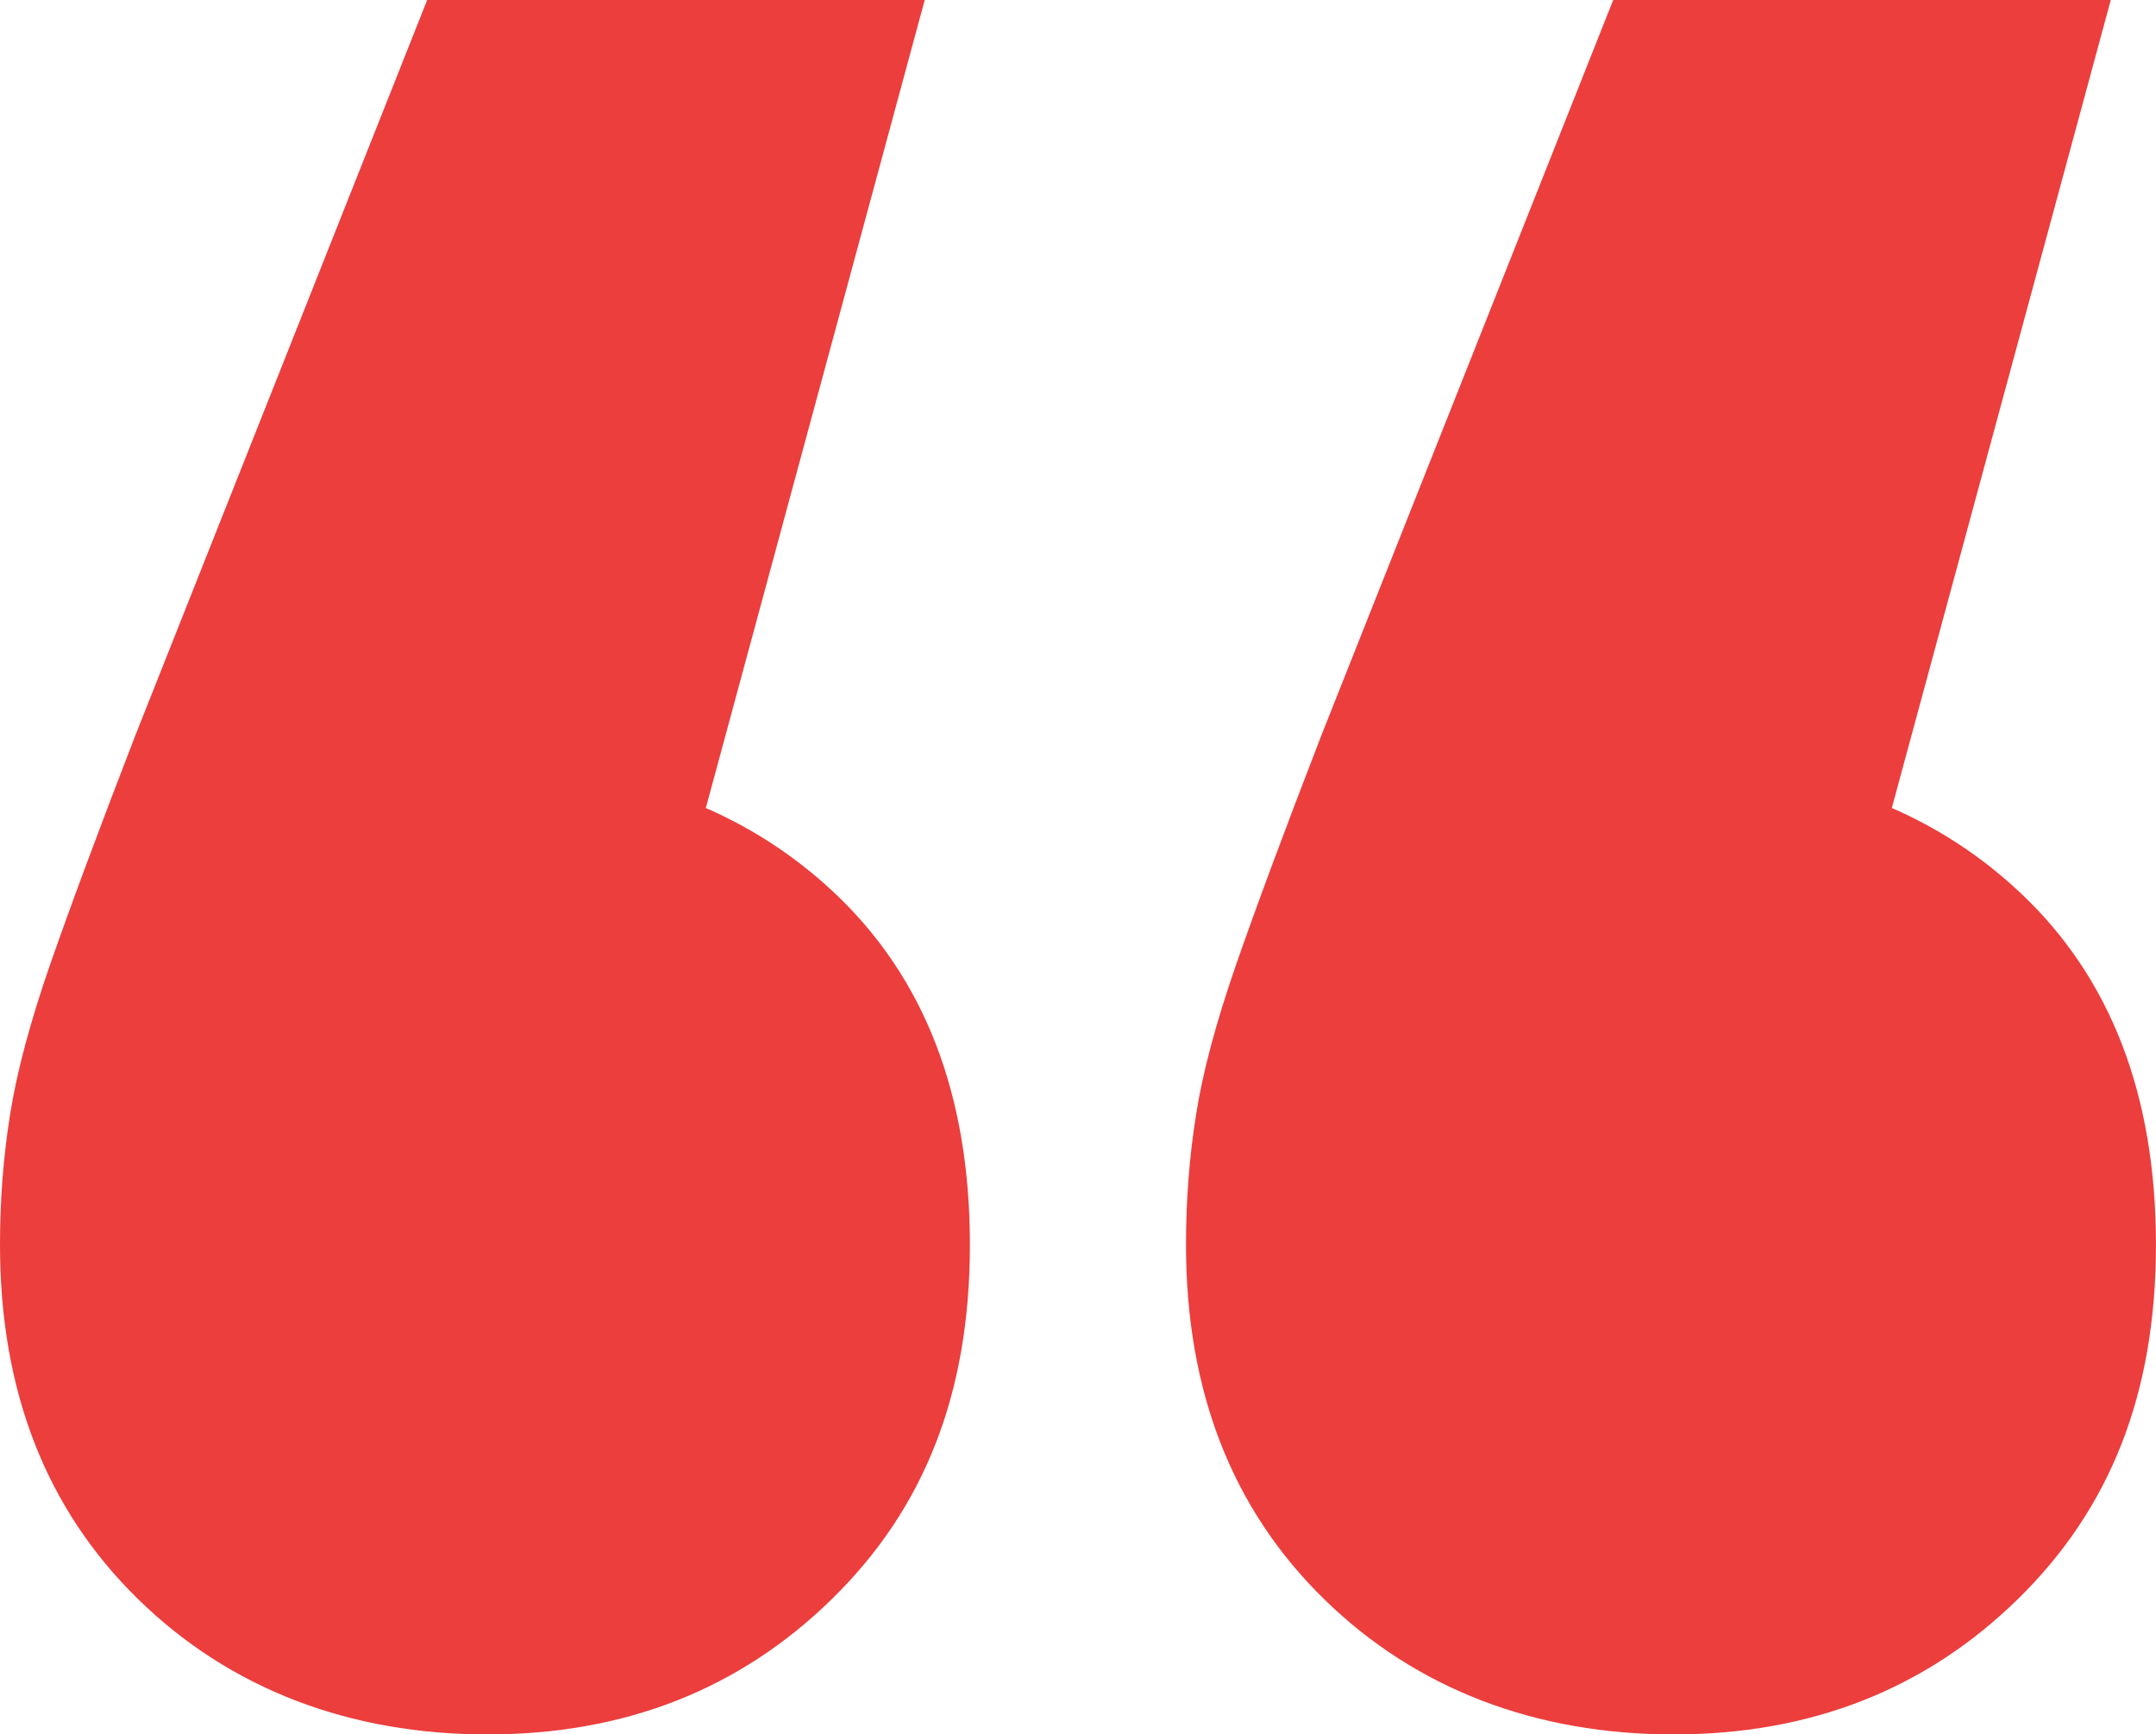 <svg width="87" height="70" viewBox="0 0 87 70" fill="none" xmlns="http://www.w3.org/2000/svg">
<g clip-path="url(#clip0_1305_444)">
<path d="M37.315 0L23.931 49.411L19.469 30.883C25.28 30.883 30.015 32.599 33.663 36.029C37.313 39.462 39.138 44.196 39.138 50.236C39.138 56.275 37.279 60.909 33.561 64.544C29.841 68.183 25.213 70 19.67 70C14.127 70 9.292 68.181 5.576 64.544C1.856 60.907 0 56.137 0 50.234C0 48.45 0.133 46.701 0.406 44.985C0.677 43.27 1.218 41.246 2.028 38.911C2.84 36.579 3.987 33.492 5.475 29.645L17.238 0H37.313H37.315ZM85.175 0L71.788 49.411L67.328 30.883C73.14 30.883 77.873 32.599 81.523 36.029C85.173 39.462 86.998 44.196 86.998 50.236C86.998 56.275 85.138 60.909 81.42 64.544C77.701 68.183 73.07 70 67.529 70C61.989 70 57.151 68.181 53.435 64.544C49.716 60.909 47.858 56.137 47.858 50.236C47.858 48.451 47.991 46.703 48.264 44.987C48.532 43.272 49.076 41.248 49.886 38.913C50.698 36.581 51.844 33.494 53.333 29.647L65.097 0H85.175Z" fill="#EB3E3D"/>
</g>
<defs>
<clipPath id="clip0_1305_444">
<rect width="87" height="70" fill="white"/>
</clipPath>
</defs>
</svg>
